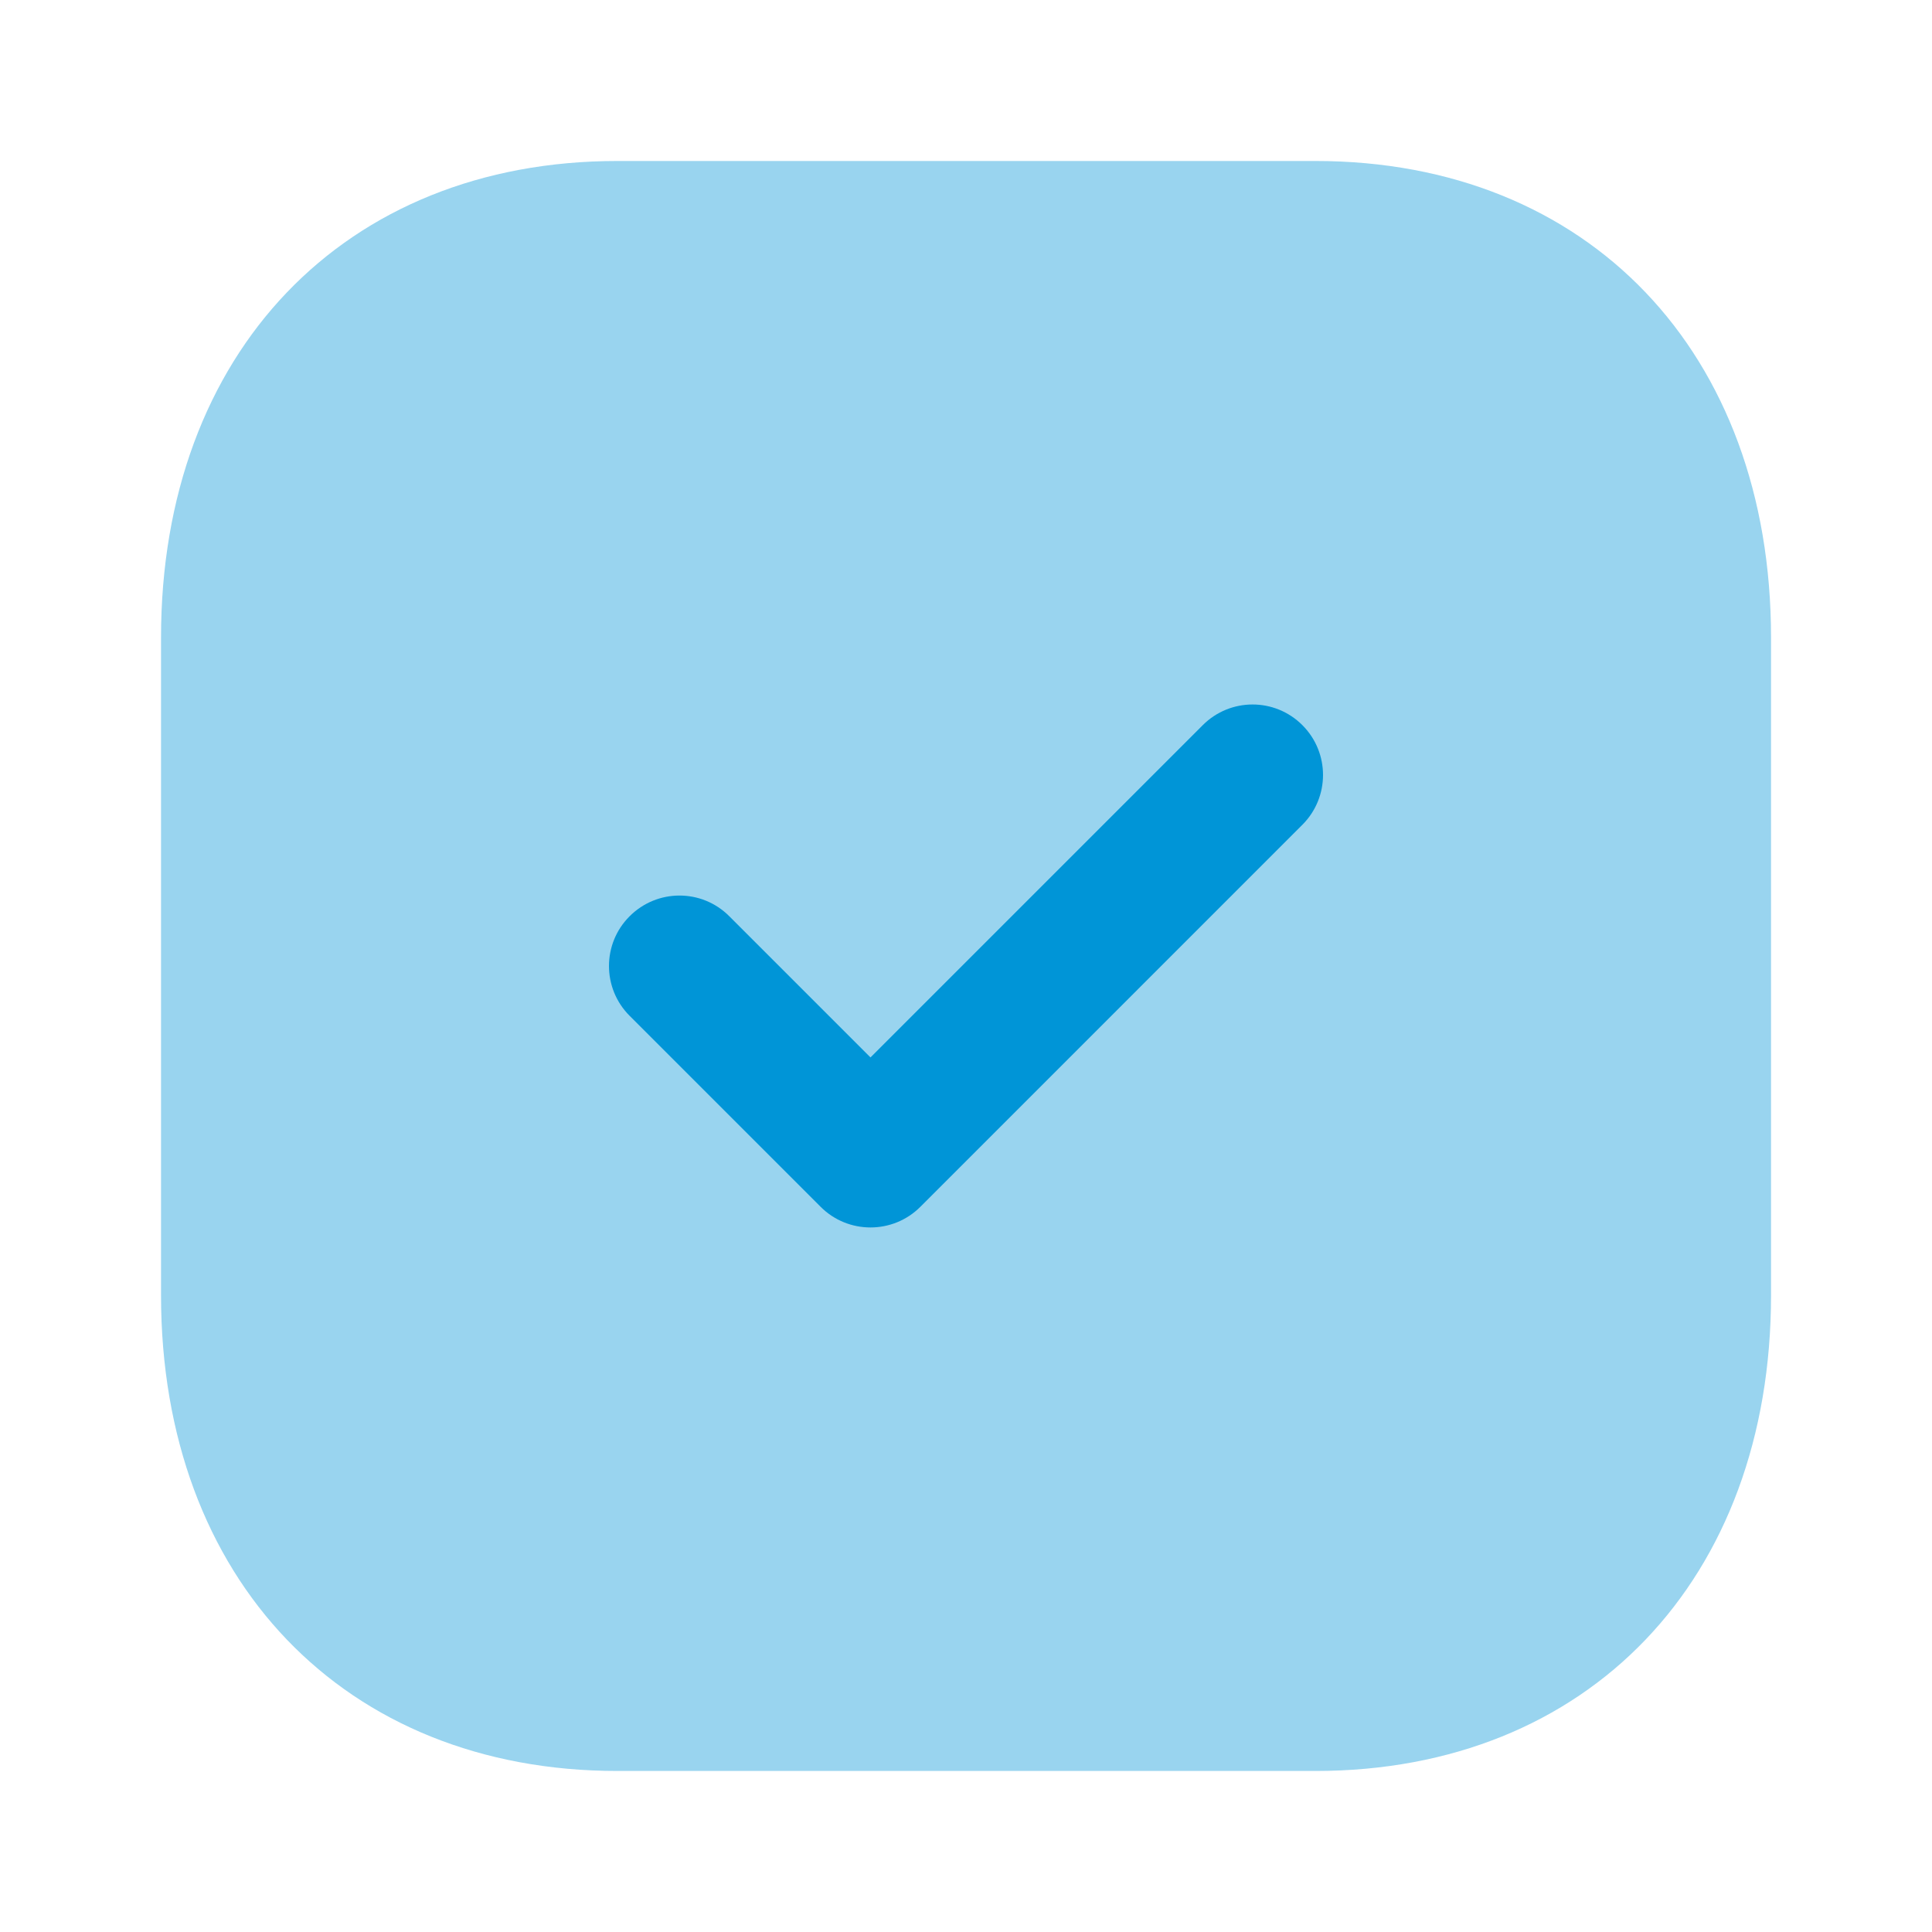 <?xml version="1.0" encoding="UTF-8"?>
<svg xmlns="http://www.w3.org/2000/svg" width="98" height="98" viewBox="0 0 98 98" fill="none">
  <path opacity="0.4" d="M66.723 8.166H31.32C17.478 8.166 8.168 17.884 8.168 32.339V65.7C8.168 80.114 17.478 89.832 31.32 89.832H66.723C80.566 89.832 89.835 80.114 89.835 65.7V32.339C89.835 17.884 80.566 8.166 66.723 8.166" fill="#0095D7"></path>
  <path d="M44.155 62.262C43.241 62.262 42.326 61.915 41.628 61.217L31.938 51.527C30.541 50.131 30.541 47.868 31.938 46.476C33.334 45.08 35.593 45.075 36.989 46.472L44.155 53.638L61.011 36.782C62.408 35.386 64.666 35.386 66.062 36.782C67.459 38.179 67.459 40.441 66.062 41.837L46.683 61.217C45.985 61.915 45.07 62.262 44.155 62.262" fill="#0095D7"></path>
</svg>
